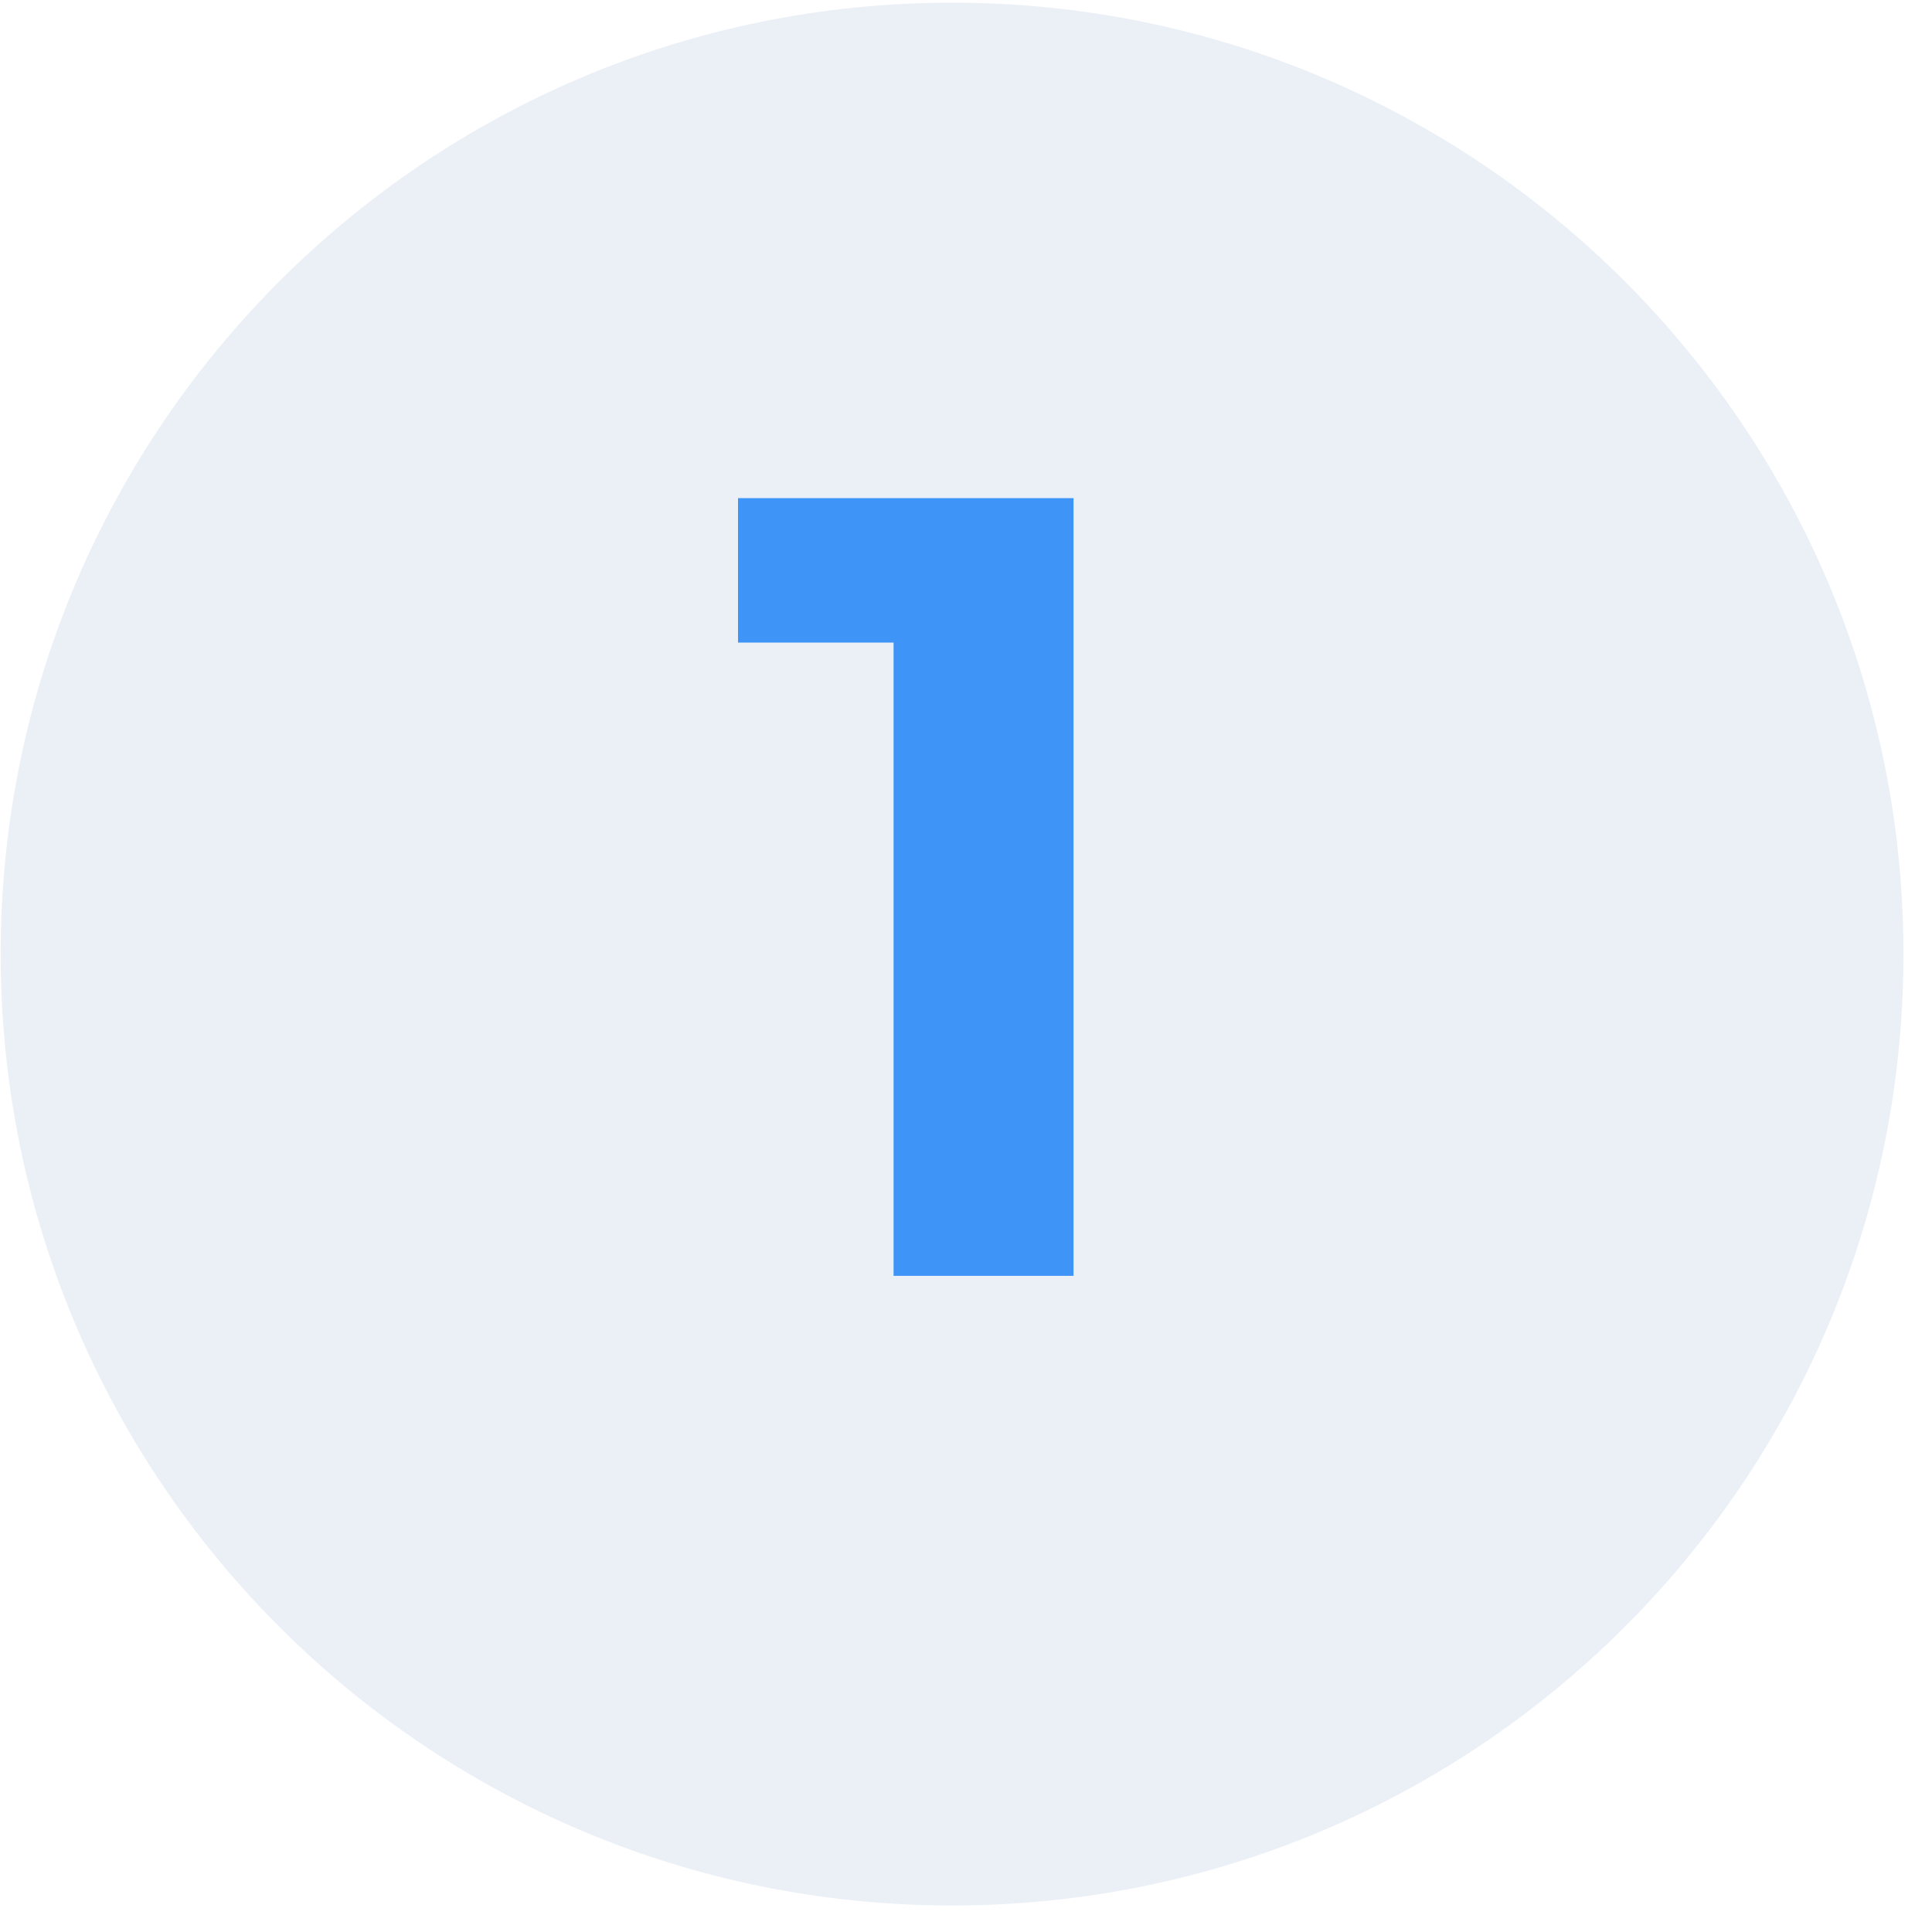 <svg width="53" height="53" viewBox="0 0 53 53" fill="none" xmlns="http://www.w3.org/2000/svg">
<path opacity="0.1" fill-rule="evenodd" clip-rule="evenodd" d="M26.117 52.273C40.532 52.273 52.217 40.588 52.217 26.173C52.217 11.759 40.532 0.073 26.117 0.073C11.703 0.073 0.018 11.759 0.018 26.173C0.018 40.588 11.703 52.273 26.117 52.273Z" fill="#3265AF"/>
<path d="M20.246 13.665V17.628H24.513V35H29.45V13.665H20.246Z" fill="#3F95F7"/>
</svg>
